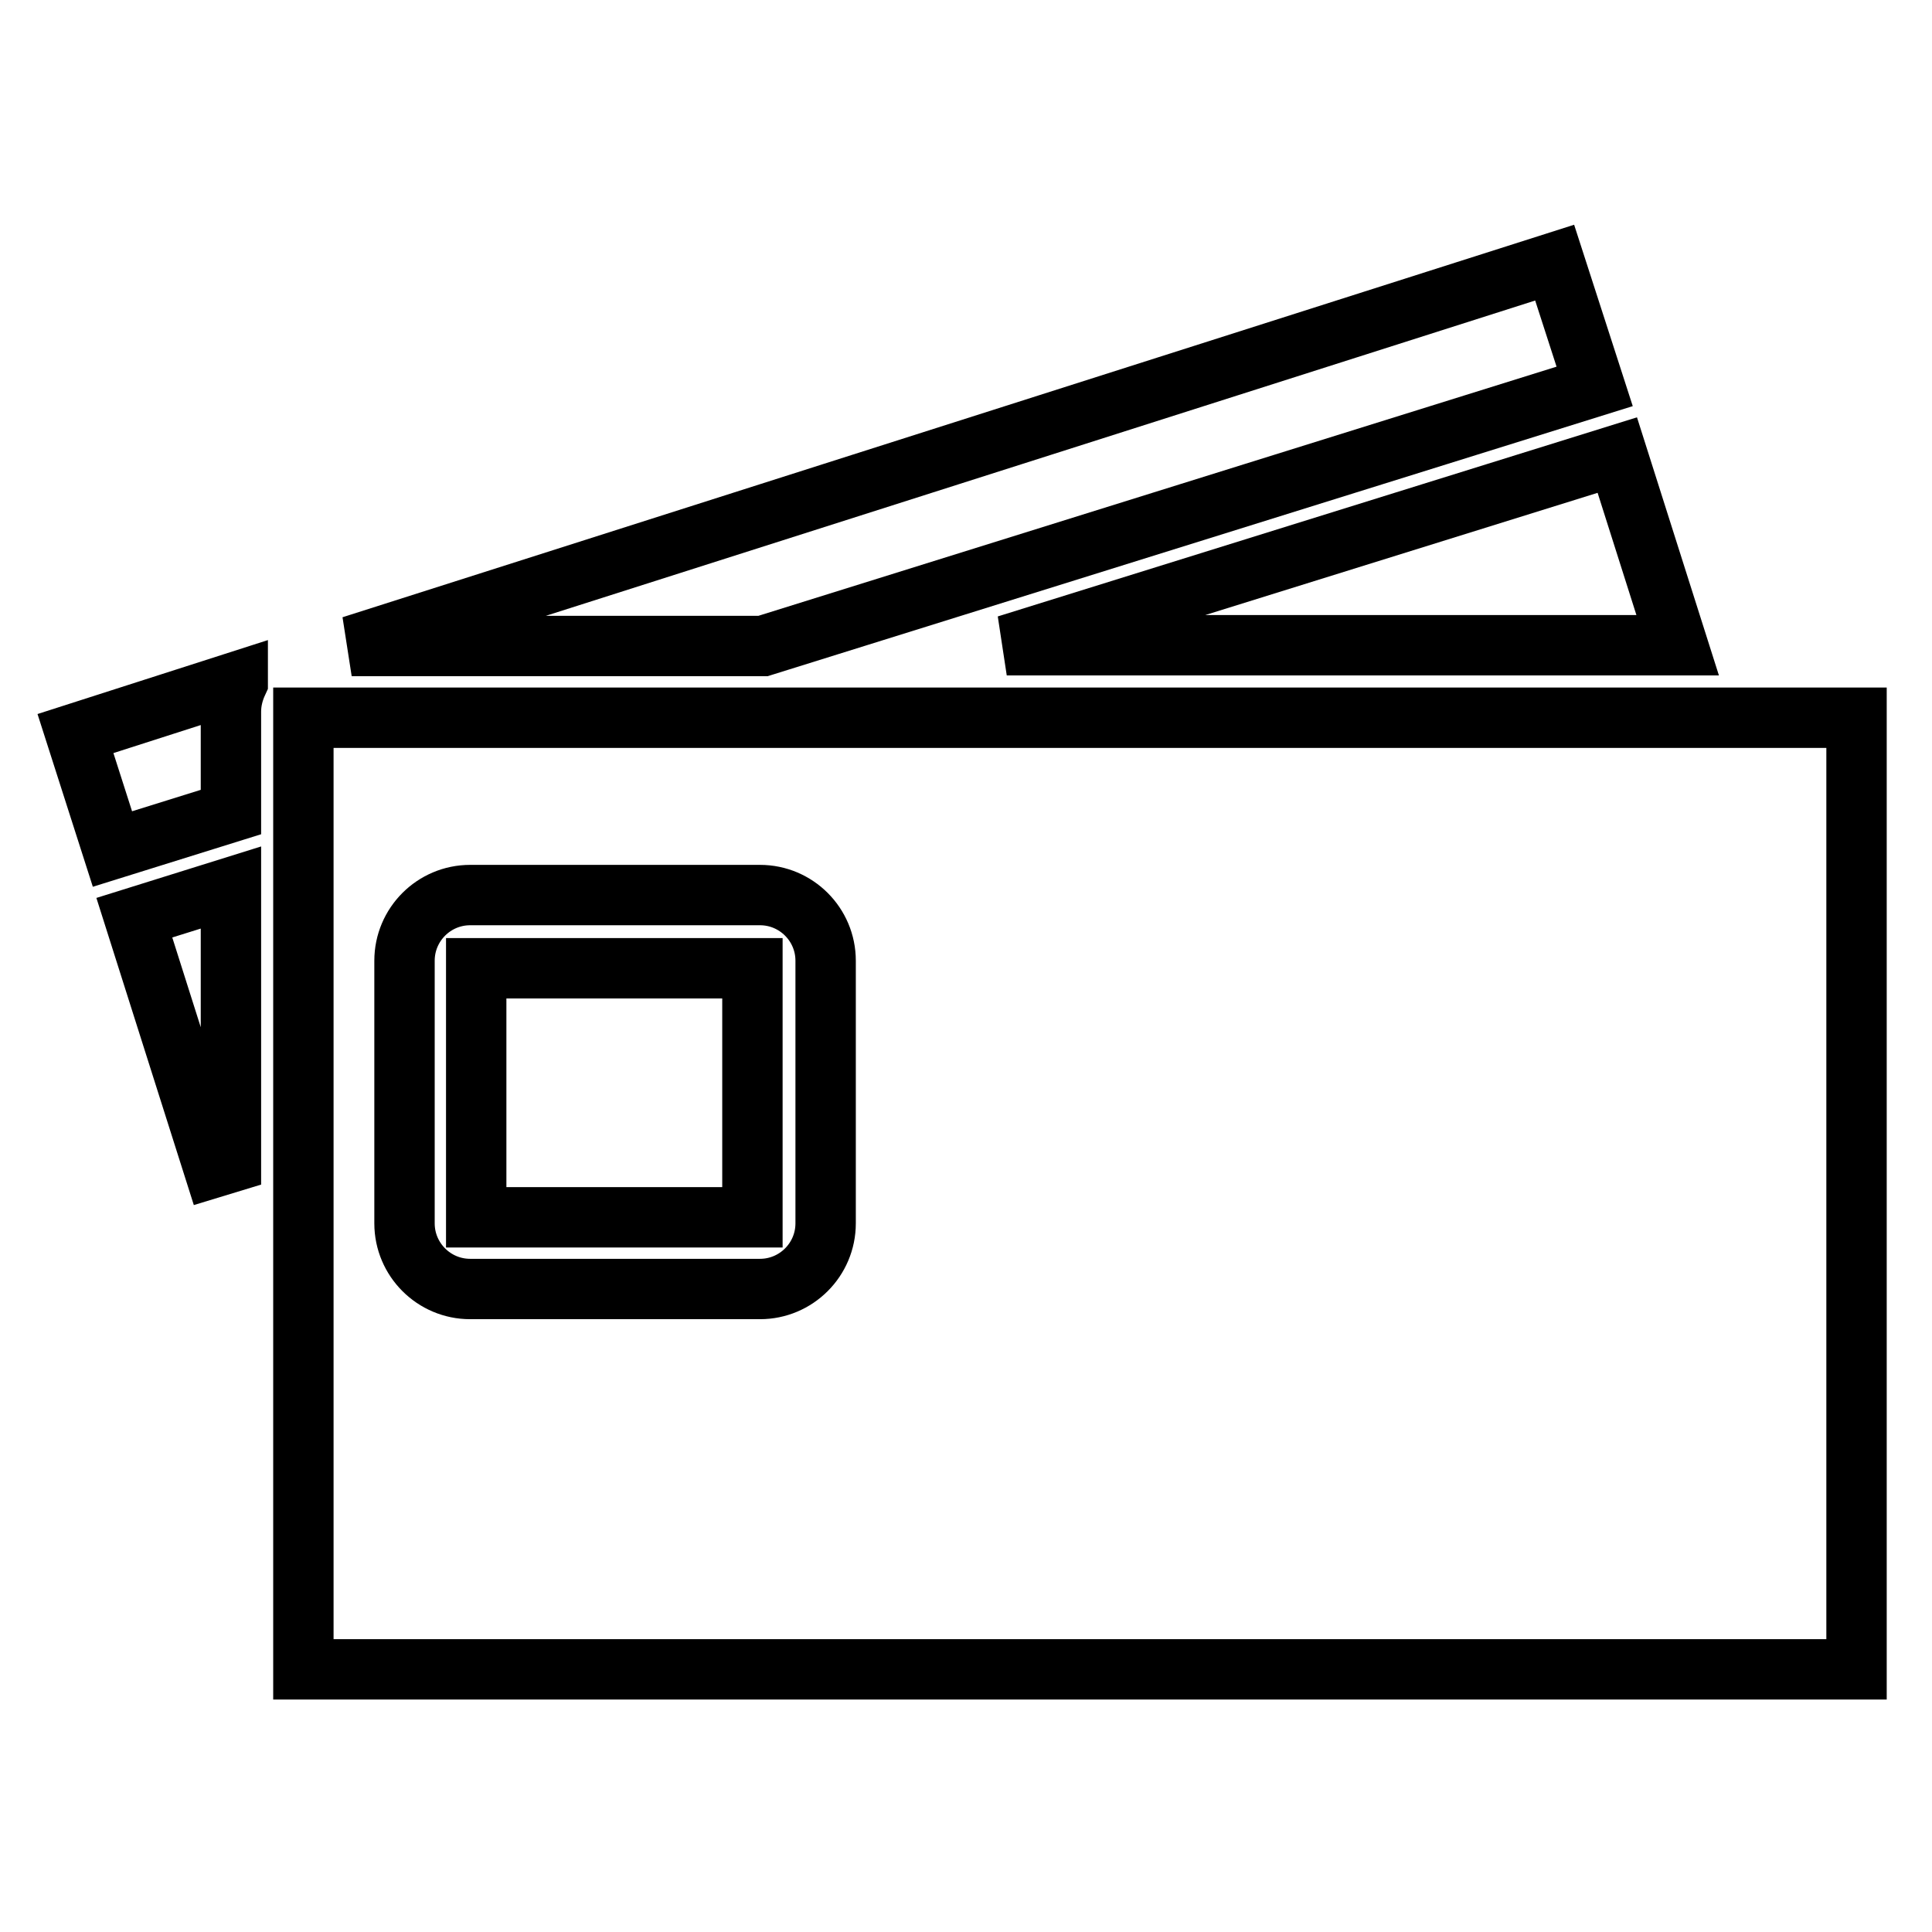 <?xml version="1.0" encoding="utf-8"?>
<!-- Svg Vector Icons : http://www.onlinewebfonts.com/icon -->
<!DOCTYPE svg PUBLIC "-//W3C//DTD SVG 1.1//EN" "http://www.w3.org/Graphics/SVG/1.1/DTD/svg11.dtd">
<svg version="1.1" xmlns="http://www.w3.org/2000/svg" xmlns:xlink="http://www.w3.org/1999/xlink" x="0px" y="0px" viewBox="0 0 256 256" enable-background="new 0 0 256 256" xml:space="preserve">
<g><g><g><path stroke-width="8" fill-opacity="0" stroke="#000000"  d="M211.3,51.2l-5.3-16.4L46.6,85.6h54.5L211.3,51.2z M14.9,112.5l15.7-4.9V94.3c0-1.3,0.3-2.6,0.9-3.9c0,0,0,0,0-0.1L10,97.2L14.9,112.5z M222.3,85.5l-8-25.2l-80.9,25.2H222.3z M28.3,154.7l2.3-0.7v-36.4l-12.8,4L28.3,154.7z M40.2,95.1v126.1H246V95.1H40.2z M109.4,162.1c0,4.8-3.9,8.7-8.7,8.7H62.3c-4.8,0-8.7-3.9-8.7-8.7v-34.8c0-4.8,3.9-8.7,8.7-8.7h38.4c4.8,0,8.7,3.9,8.7,8.7L109.4,162.1L109.4,162.1z M63.1,161.3h36.6v-33H63.1V161.3z"/></g><g></g><g></g><g></g><g></g><g></g><g></g><g></g><g></g><g></g><g></g><g></g><g></g><g></g><g></g><g></g></g></g>
</svg>